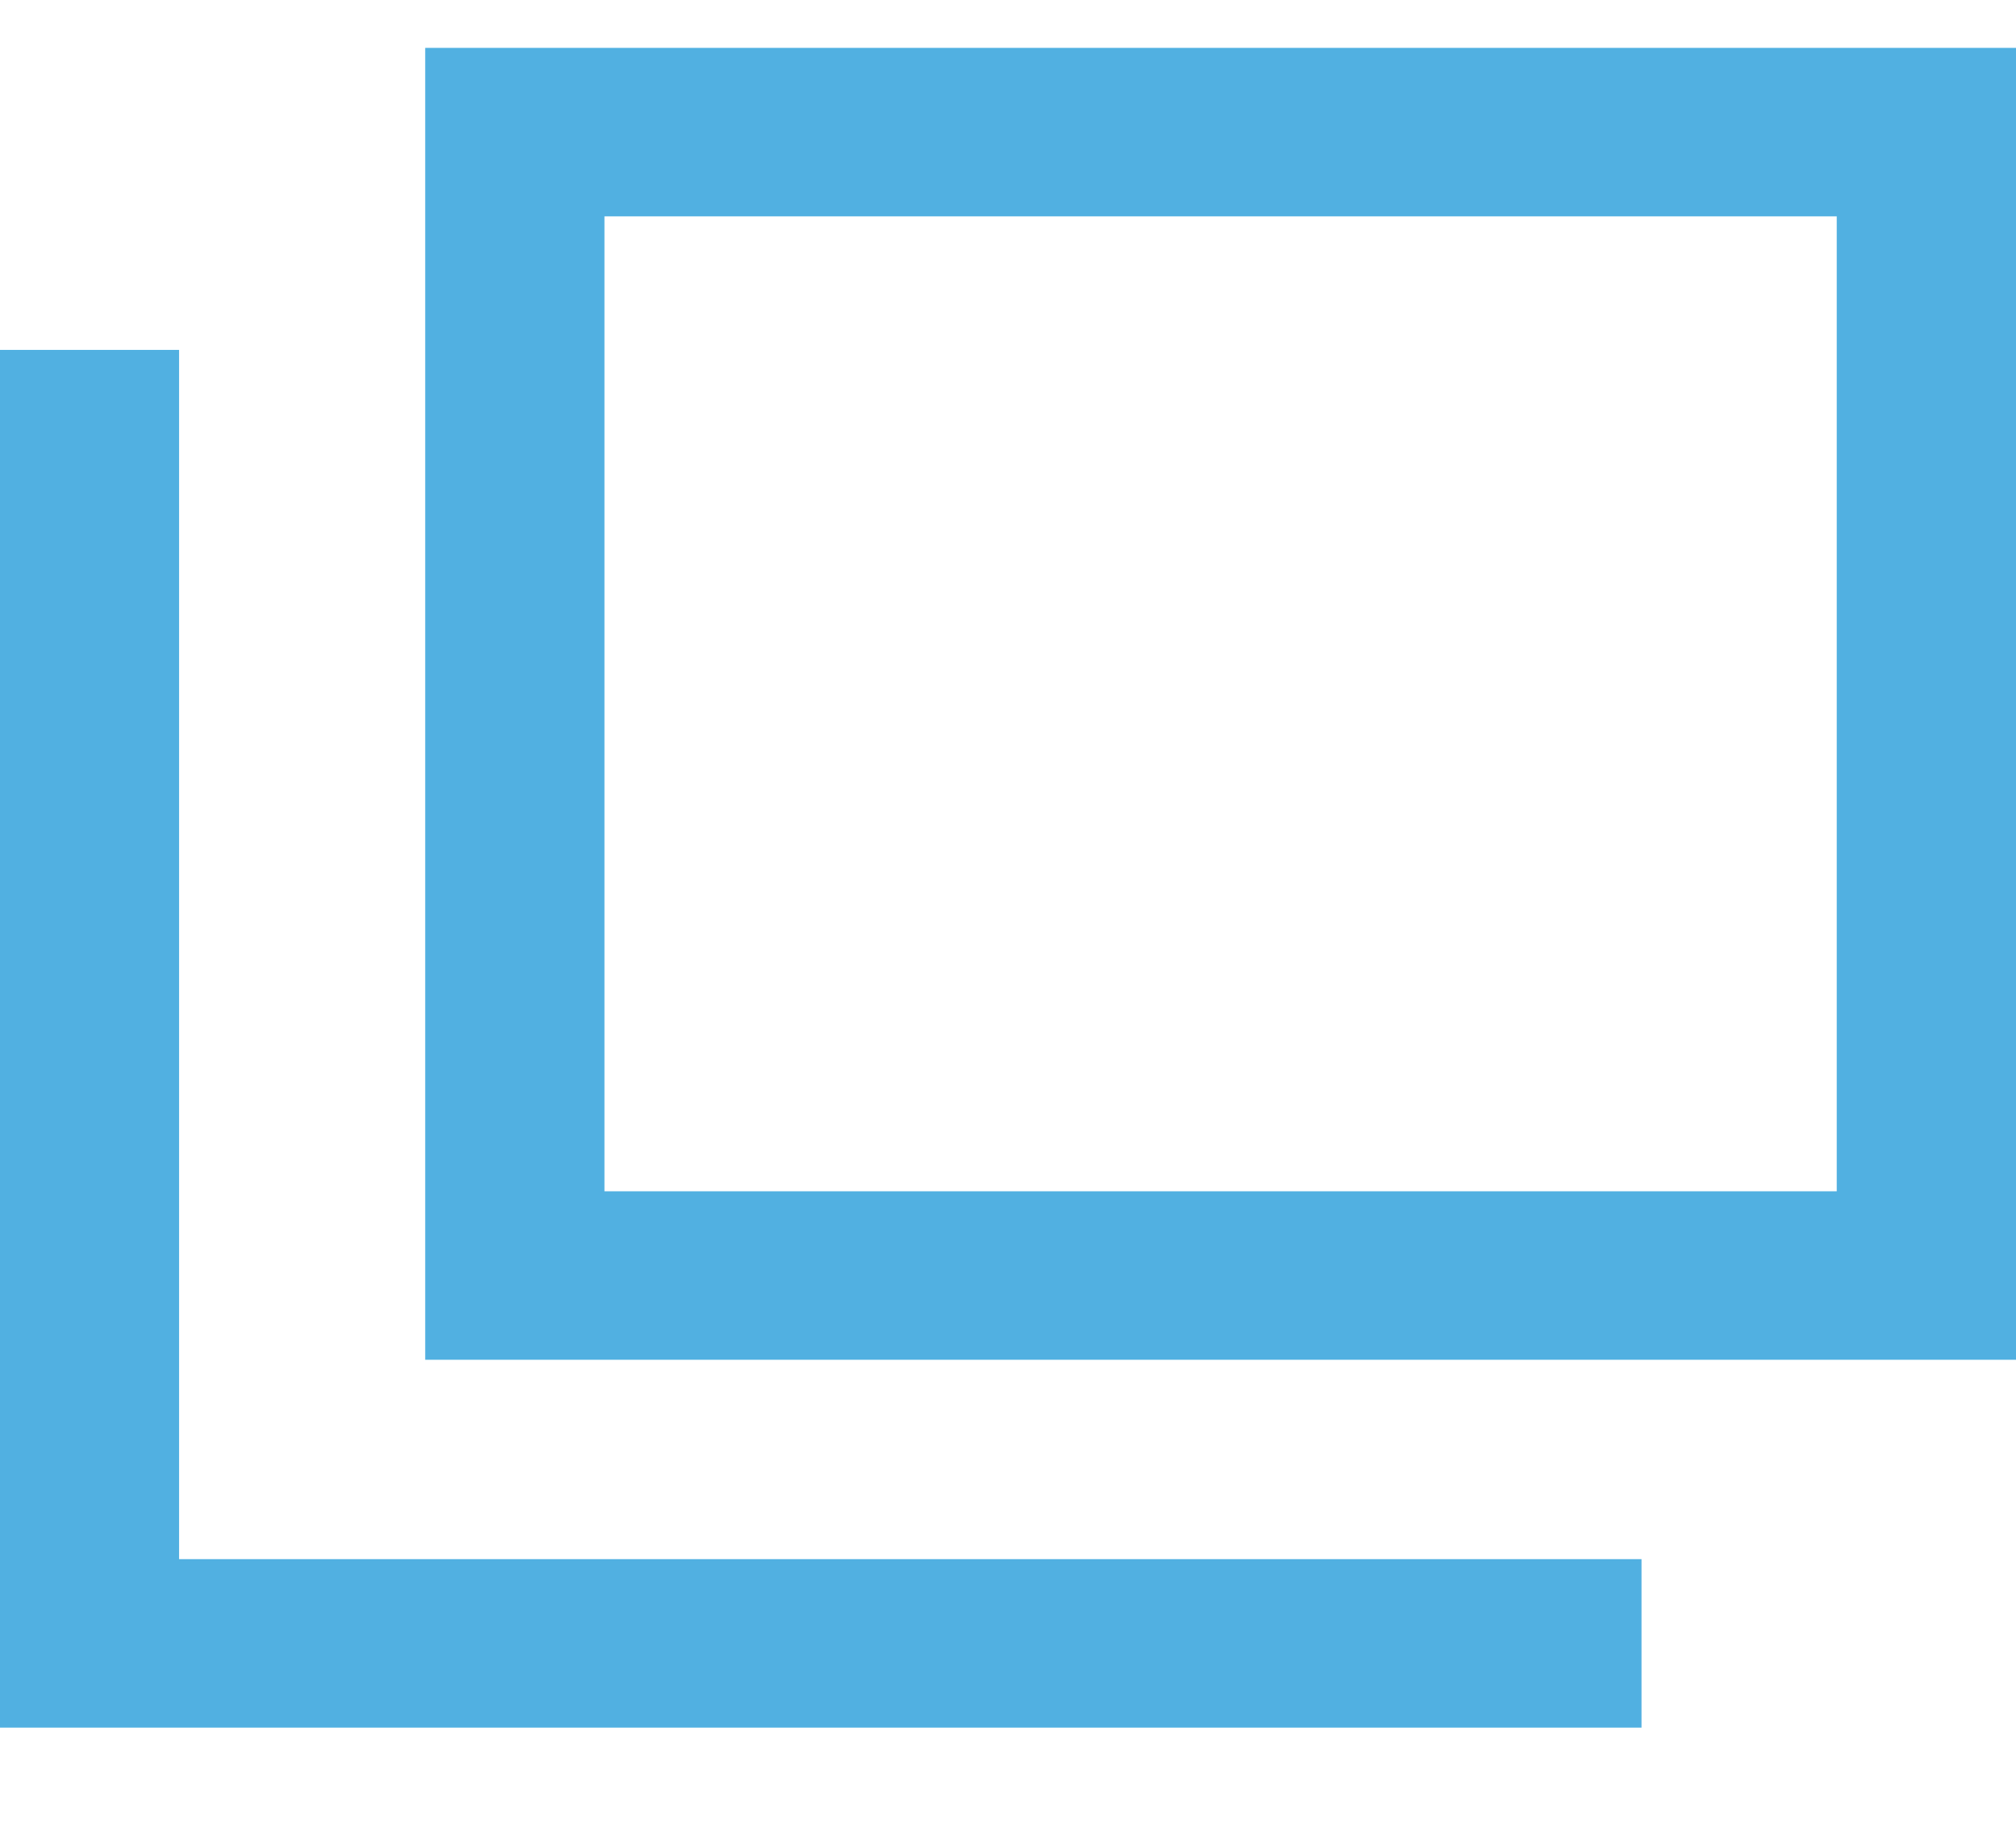 <svg width="12" height="11" viewBox="0 0 12 11" fill="none" xmlns="http://www.w3.org/2000/svg">
<g id="img/&#227;&#131;&#170;&#227;&#131;&#179;&#227;&#130;&#175;&#227;&#130;&#162;&#227;&#130;&#164;&#227;&#130;&#179;&#227;&#131;&#179;">
<path id="Union" fill-rule="evenodd" clip-rule="evenodd" d="M3.598 1.288H10.933V7.092H3.598V1.288ZM2.531 8.095V0.285H12V8.095H2.531ZM1.066 2.083V9.282H9.771V10.285H0V2.083H1.066Z" fill="#51B0E1"/>
</g>
</svg>
